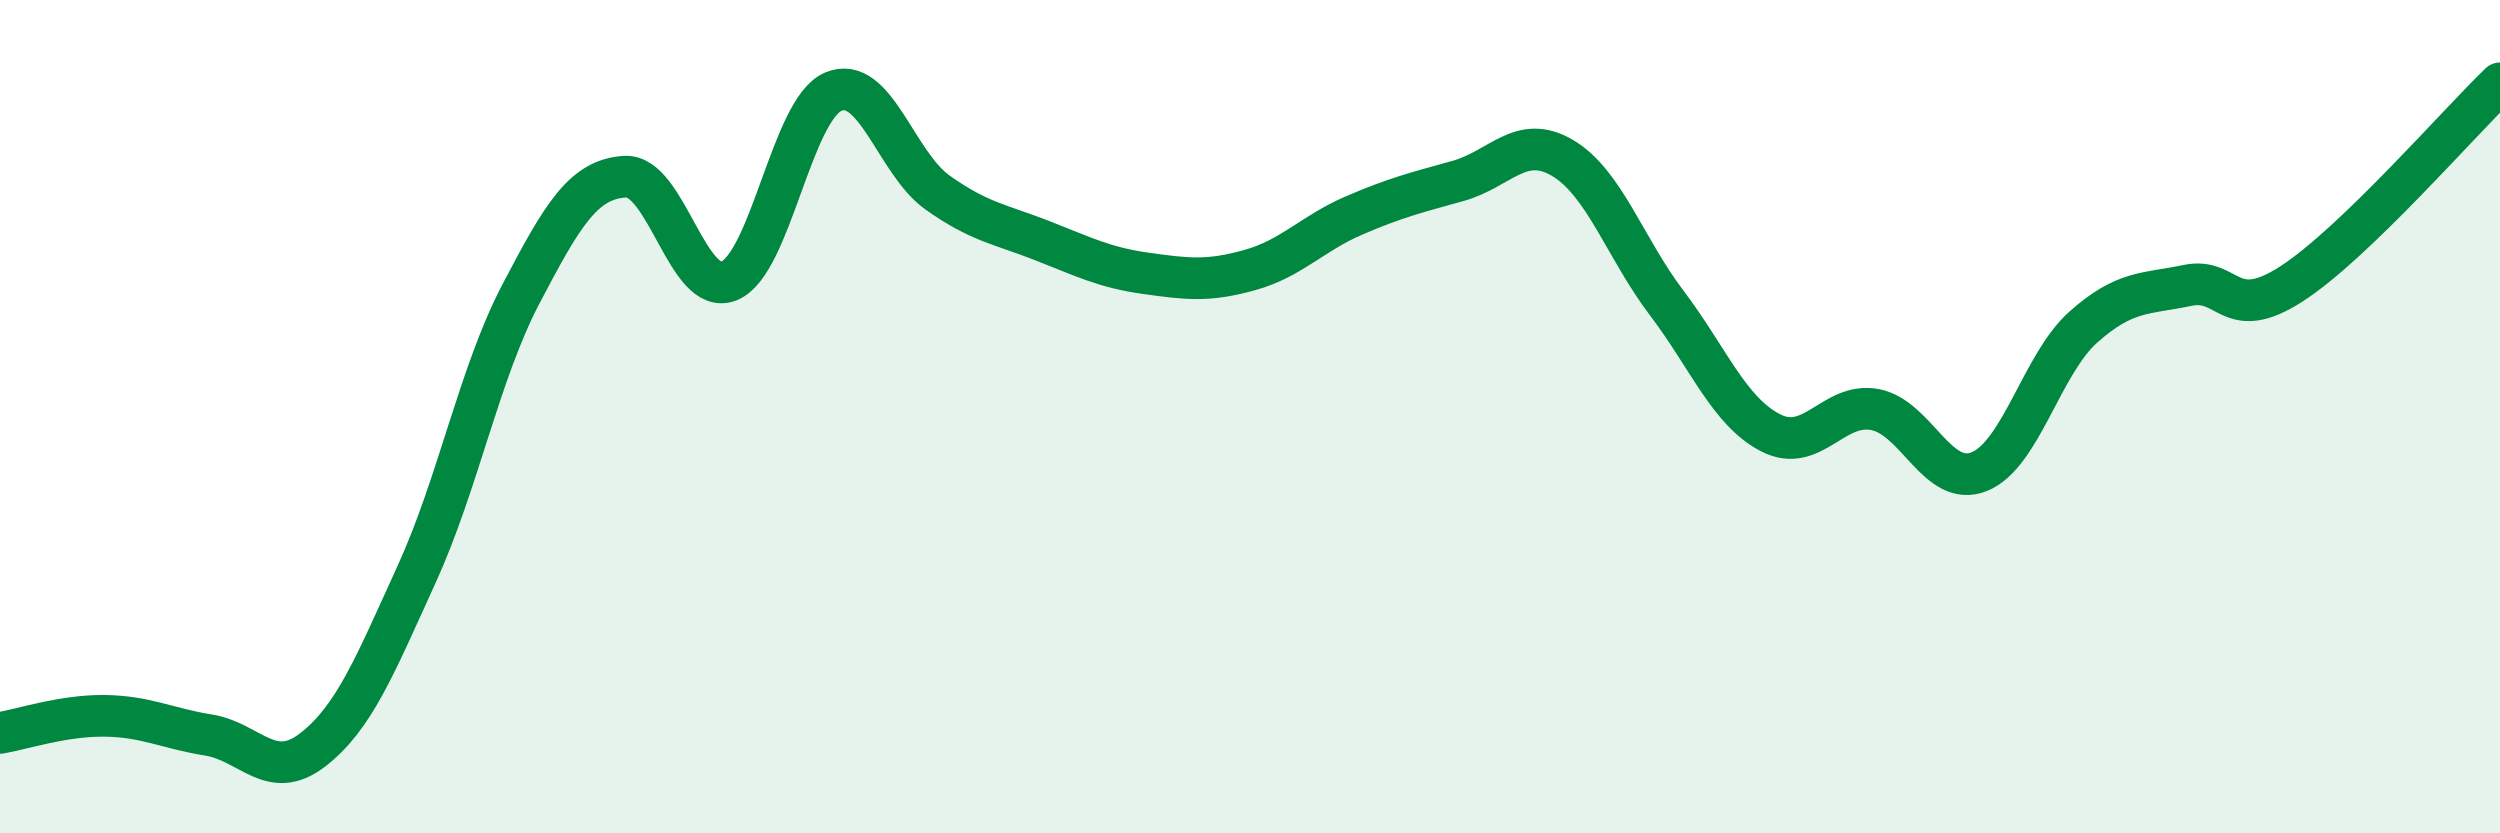 
    <svg width="60" height="20" viewBox="0 0 60 20" xmlns="http://www.w3.org/2000/svg">
      <path
        d="M 0,17.59 C 0.5,17.51 1.5,17.17 2.5,17.18 C 3.5,17.19 4,17.48 5,17.64 C 6,17.8 6.5,18.77 7.5,18 C 8.5,17.23 9,15.97 10,13.78 C 11,11.59 11.5,8.97 12.5,7.06 C 13.5,5.15 14,4.3 15,4.24 C 16,4.18 16.5,7.15 17.5,6.74 C 18.5,6.33 19,2.62 20,2.2 C 21,1.78 21.5,3.91 22.5,4.62 C 23.5,5.33 24,5.38 25,5.77 C 26,6.16 26.5,6.42 27.5,6.56 C 28.5,6.7 29,6.76 30,6.48 C 31,6.2 31.5,5.6 32.5,5.17 C 33.5,4.74 34,4.62 35,4.34 C 36,4.06 36.5,3.2 37.5,3.79 C 38.5,4.38 39,5.95 40,7.27 C 41,8.59 41.5,9.88 42.5,10.39 C 43.5,10.9 44,9.64 45,9.83 C 46,10.02 46.5,11.72 47.5,11.32 C 48.5,10.92 49,8.74 50,7.85 C 51,6.96 51.5,7.06 52.5,6.85 C 53.5,6.64 53.5,7.78 55,6.81 C 56.5,5.84 59,2.96 60,2L60 20L0 20Z"
        fill="#008740"
        opacity="0.1"
        stroke-linecap="round"
        stroke-linejoin="round"
      />
      <path
        d="M 0,17.59 C 0.5,17.51 1.5,17.17 2.5,17.18 C 3.5,17.19 4,17.48 5,17.64 C 6,17.8 6.5,18.77 7.5,18 C 8.5,17.23 9,15.97 10,13.78 C 11,11.59 11.5,8.97 12.5,7.06 C 13.5,5.15 14,4.3 15,4.24 C 16,4.18 16.5,7.15 17.5,6.74 C 18.5,6.33 19,2.62 20,2.2 C 21,1.78 21.5,3.91 22.5,4.62 C 23.5,5.33 24,5.38 25,5.77 C 26,6.16 26.5,6.42 27.5,6.56 C 28.5,6.7 29,6.76 30,6.48 C 31,6.2 31.5,5.6 32.5,5.17 C 33.5,4.74 34,4.62 35,4.34 C 36,4.06 36.5,3.2 37.5,3.79 C 38.5,4.38 39,5.95 40,7.27 C 41,8.59 41.5,9.88 42.5,10.39 C 43.5,10.9 44,9.64 45,9.83 C 46,10.02 46.5,11.72 47.5,11.32 C 48.5,10.92 49,8.74 50,7.85 C 51,6.96 51.5,7.06 52.5,6.85 C 53.5,6.64 53.5,7.78 55,6.81 C 56.5,5.84 59,2.96 60,2"
        stroke="#008740"
        stroke-width="1"
        fill="none"
        stroke-linecap="round"
        stroke-linejoin="round"
      />
    </svg>
  